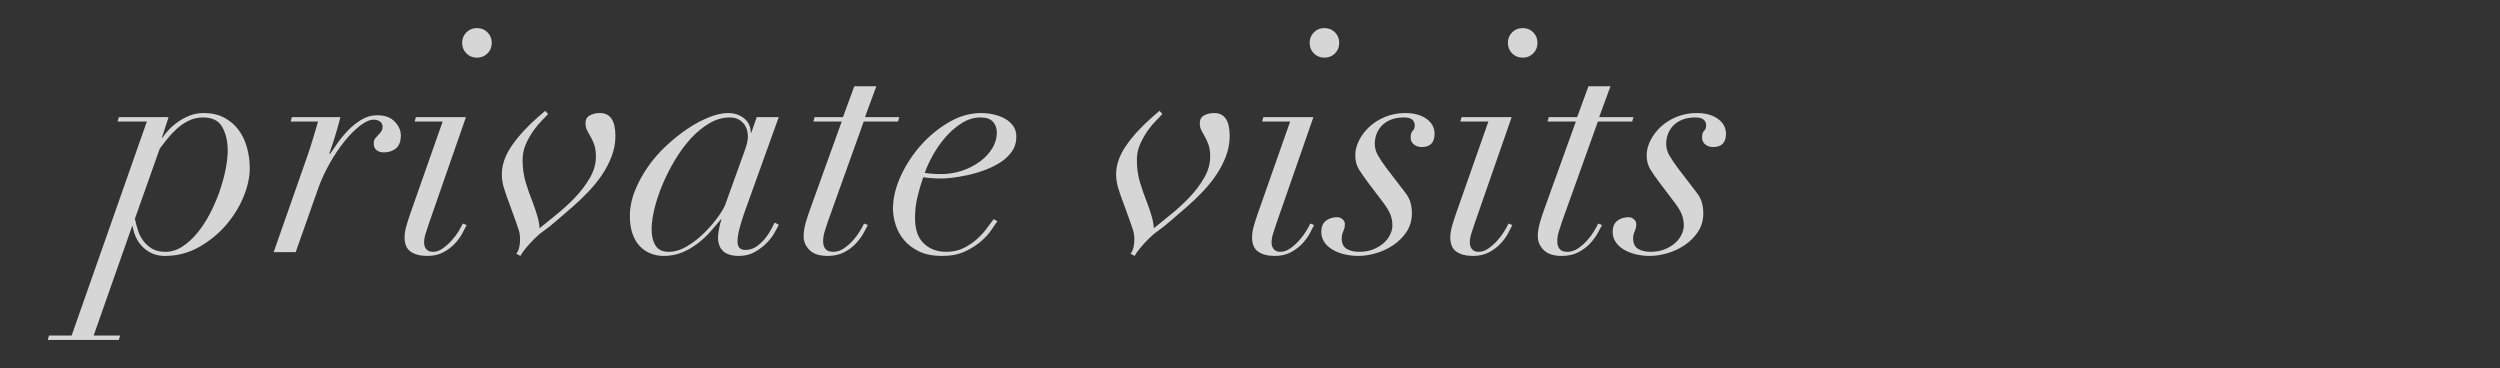 <?xml version="1.0" encoding="UTF-8"?>
<svg id="Layer_1" xmlns="http://www.w3.org/2000/svg" width="1184" height="174.3" xmlns:x="http://ns.adobe.com/Extensibility/1.0/" version="1.1" viewBox="0 0 1184 174.3">
  <rect x="0" y="0" width="1184" height="174.3" fill="#333333" stroke="none"/>
  <!-- Generator: Adobe Illustrator 29.5.1, SVG Export Plug-In . SVG Version: 2.1.0 Build 141)  -->
  <defs>
    <style>
      .st0 {
        fill: #fff;
      }

      .st1 {
        opacity: .8;
      }
    </style>
  </defs>
  <g class="st1">
    <path class="st0" d="M55.683,57.565l.6-2.086h23.548l-3.129,9.685h.297c.691-1.092,1.662-2.311,2.905-3.651s2.705-2.608,4.397-3.796c1.686-1.195,3.554-2.189,5.591-2.984,2.032-.794,4.245-1.195,6.628-1.195,3.675,0,6.883.722,9.612,2.165,2.735,1.437,4.997,3.354,6.786,5.737s3.129,5.167,4.021,8.345c.898,3.184,1.34,6.507,1.34,9.988,0,4.172-.995,8.666-2.978,13.487-1.989,4.821-4.773,9.291-8.345,13.415-3.578,4.124-7.829,7.575-12.748,10.358-4.918,2.778-10.31,4.172-16.168,4.172-3.875,0-7.205-1.267-9.988-3.802s-4.518-5.937-5.215-10.206h-.297l-18.181,51.718h12.517l-.594,2.086H22.601l.594-2.086h10.728l35.623-101.349h-13.863ZM65.374,109.209c.594,1.838,1.462,3.499,2.608,4.991,1.14,1.492,2.535,2.705,4.172,3.651s3.699,1.413,6.186,1.413c2.784,0,5.44-.819,7.975-2.456s4.894-3.778,7.077-6.41,4.172-5.664,5.961-9.091,3.305-6.907,4.548-10.431c1.243-3.53,2.207-7.004,2.905-10.437.691-3.426,1.043-6.483,1.043-9.163,0-4.269-.843-7.951-2.535-11.031-1.686-3.075-4.718-4.621-9.091-4.621-2.583,0-4.943.552-7.077,1.643-2.141,1.092-4.051,2.432-5.737,4.021-1.692,1.595-3.184,3.208-4.476,4.846s-2.383,3.056-3.275,4.245l-11.777,33.239c.394,1.886.898,3.754,1.492,5.591Z"/>
    <path class="st0" d="M148.238,65.612c.794-2.68,1.589-5.367,2.383-8.048h-12.966l.594-2.086h22.954c-.497,2.086-1.219,4.718-2.159,7.896-.946,3.184-1.965,6.265-3.056,9.242l.297.297c.995-1.486,2.238-3.275,3.724-5.361,1.492-2.092,3.184-4.1,5.07-6.04,1.886-1.935,3.972-3.578,6.259-4.918s4.718-2.013,7.302-2.013c3.675,0,6.483,1.043,8.424,3.135,1.935,2.086,2.856,4.318,2.759,6.701,0,1.595-.279,2.911-.825,3.954s-1.243,1.838-2.086,2.383-1.71.922-2.608,1.116c-.891.2-1.741.297-2.535.297-1.389,0-2.529-.346-3.426-1.043-.891-.691-1.34-1.734-1.34-3.129,0-1.092.224-1.91.673-2.456.443-.546.916-1.067,1.413-1.565s.97-1.043,1.419-1.643c.443-.594.667-1.389.667-2.383,0-.989-.394-1.789-1.189-2.383-.801-.594-1.789-.891-2.984-.891-1.886,0-4.075.964-6.556,2.905-2.486,1.935-4.949,4.421-7.38,7.453s-4.742,6.483-6.932,10.358c-2.183,3.875-3.972,7.75-5.361,11.62l-10.734,30.407h-10.431l16.095-45.902c.898-2.583,1.741-5.222,2.535-7.902Z"/>
    <path class="st0" d="M196.372,57.565l.6-2.086h23.694l-17.587,50.523c-.497,1.492-.995,3.008-1.486,4.548-.503,1.54-.746,3.002-.746,4.397,0,1.189.346,2.214,1.043,3.056.691.843,1.734,1.261,3.129,1.261,1.589,0,3.154-.54,4.694-1.637,1.54-1.092,2.953-2.359,4.245-3.802,1.292-1.437,2.389-2.905,3.281-4.397.898-1.486,1.54-2.68,1.941-3.572l1.789.74c-.4.801-1.025,2.013-1.868,3.657-.843,1.637-2.007,3.275-3.499,4.918-1.492,1.637-3.329,3.05-5.519,4.245-2.183,1.195-4.767,1.789-7.744,1.789-3.281,0-5.889-.673-7.829-2.013-1.935-1.34-2.905-3.602-2.905-6.78,0-1.686.297-3.554.898-5.591.594-2.032,1.189-3.893,1.783-5.585l15.355-43.67h-13.269ZM220.891,15.313c1.34-1.346,3.008-2.013,4.997-2.013s3.651.667,4.991,2.013c1.34,1.34,2.013,3.002,2.013,4.991s-.673,3.651-2.013,4.991-3.008,2.013-4.991,2.013-3.657-.673-4.997-2.013-2.013-3.002-2.013-4.991.673-3.651,2.013-4.991Z"/>
    <path class="st0" d="M246.307,113.455c0-1.686-.2-3.154-.594-4.397-.4-1.243-.843-2.559-1.34-3.948l-3.129-8.648c-.898-2.28-1.716-4.621-2.462-7.004s-1.116-4.67-1.116-6.853c0-4.573,1.613-9.169,4.846-13.791,3.226-4.615,7.423-9.163,12.59-13.633l3.129-2.687,1.346,1.492c-.6.697-1.565,1.716-2.911,3.056-1.34,1.34-2.68,2.959-4.021,4.846s-2.535,3.996-3.578,6.331-1.565,4.846-1.565,7.526c0,3.778.473,7.253,1.413,10.437.946,3.178,2.11,6.507,3.505,9.982.891,2.383,1.613,4.548,2.159,6.483.546,1.941.873,3.754.97,5.44,2.183-1.789,4.821-3.924,7.902-6.41,3.075-2.48,6.01-5.161,8.793-8.048,2.778-2.881,5.137-5.986,7.077-9.315,1.935-3.323,2.905-6.677,2.905-10.061,0-2.28-.249-4.142-.746-5.585-.497-1.437-1.067-2.705-1.71-3.802-.649-1.092-1.219-2.135-1.716-3.129-.497-.989-.746-2.135-.746-3.426,0-1.692.673-2.905,2.013-3.651s2.953-1.122,4.846-1.122c4.864,0,7.302,3.633,7.302,10.88,0,3.281-.594,6.489-1.789,9.618s-2.735,6.083-4.621,8.866-4.051,5.44-6.483,7.975c-2.438,2.529-4.846,4.839-7.229,6.926l-7.599,6.562c-2.383,2.086-4.372,3.675-5.961,4.767-1.595,1.098-3.129,2.383-4.621,3.875-1.589,1.595-2.959,3.081-4.1,4.476-1.146,1.389-2.013,2.626-2.608,3.724l-1.941-1.043c1.195-1.492,1.789-3.73,1.789-6.707Z"/>
    <path class="st0" d="M350.258,108.088c-.649,2.383-.97,4.524-.97,6.41,0,2.583,1.243,3.875,3.73,3.875,1.983,0,3.772-.57,5.367-1.716,1.583-1.14,2.953-2.432,4.094-3.875,1.146-1.437,2.086-2.881,2.832-4.318.746-1.443,1.267-2.462,1.565-3.056l1.941,1.043c-.497,1.092-1.243,2.486-2.238,4.172-.995,1.692-2.286,3.305-3.875,4.846s-3.426,2.881-5.513,4.021-4.524,1.716-7.302,1.716c-6.562,0-9.837-2.984-9.837-8.945,0-.691.146-1.91.443-3.651.303-1.734.697-3.299,1.195-4.694h-.297c-1.395,1.692-2.984,3.554-4.773,5.591-1.783,2.038-3.796,3.924-6.034,5.664-2.238,1.734-4.694,3.178-7.374,4.318-2.687,1.14-5.664,1.716-8.945,1.716-2.086,0-4.1-.376-6.034-1.116-1.941-.746-3.651-1.886-5.143-3.432-1.492-1.534-2.662-3.499-3.505-5.883-.843-2.389-1.267-5.222-1.267-8.496,0-3.972.794-7.951,2.389-11.923,1.589-3.972,3.651-7.775,6.186-11.401,2.529-3.627,5.458-6.98,8.793-10.061,3.323-3.081,6.701-5.761,10.134-8.048,3.426-2.286,6.804-4.075,10.134-5.367s6.283-1.941,8.866-1.941c2.984,0,5.513.849,7.605,2.535,2.086,1.692,3.129,3.93,3.129,6.707h.297l2.535-7.302h10.431l-16.247,45.156c-.891,2.59-1.662,5.07-2.311,7.453ZM353.684,68.22c.352-1.34.522-2.505.522-3.499,0-.898-.121-1.868-.37-2.911s-.697-2.007-1.34-2.905c-.649-.891-1.516-1.662-2.608-2.311-1.098-.643-2.535-.97-4.324-.97-3.281,0-6.483.922-9.612,2.759s-6.064,4.251-8.793,7.229c-2.735,2.984-5.246,6.386-7.526,10.213-2.286,3.821-4.251,7.696-5.889,11.62-1.637,3.93-2.905,7.732-3.802,11.407-.891,3.675-1.34,6.901-1.34,9.685,0,3.178.619,5.761,1.862,7.75s3.305,2.978,6.186,2.978,5.816-.891,8.793-2.68c2.984-1.789,5.713-3.924,8.199-6.41s4.621-4.967,6.41-7.453c1.789-2.48,2.929-4.415,3.426-5.81l7.896-21.911c1.195-3.178,1.965-5.44,2.311-6.78Z"/>
    <path class="st0" d="M415.02,40.869l-5.367,14.609h16.247l-.594,2.086h-16.247l-16.993,47.394c-.497,1.492-.995,3.032-1.486,4.621-.503,1.589-.746,3.184-.746,4.767,0,1.492.37,2.687,1.116,3.578.746.898,1.959,1.34,3.651,1.34,1.789,0,3.481-.54,5.07-1.637,1.589-1.092,3.026-2.359,4.318-3.802,1.292-1.437,2.389-2.905,3.281-4.397.898-1.486,1.54-2.68,1.941-3.572l1.789.74c-.4.801-1.043,2.013-1.941,3.657-.891,1.637-2.086,3.275-3.578,4.918-1.492,1.637-3.354,3.05-5.585,4.245-2.238,1.195-4.9,1.789-7.975,1.789-3.778,0-6.61-.922-8.496-2.759s-2.832-4.045-2.832-6.628c0-1.989.376-4.251,1.116-6.786.746-2.529,1.516-4.839,2.311-6.926l14.609-40.541h-13.415l.594-2.086h13.415l5.367-14.609h10.431Z"/>
    <path class="st0" d="M469.716,108.609c-1.195,1.844-2.832,3.681-4.918,5.519-2.086,1.838-4.645,3.475-7.678,4.918-3.032,1.437-6.683,2.159-10.952,2.159s-7.878-.697-10.807-2.086c-2.929-1.389-5.312-3.178-7.15-5.367-1.844-2.183-3.184-4.597-4.027-7.229s-1.267-5.191-1.267-7.672c0-4.973,1.219-10.109,3.651-15.428,2.438-5.312,5.616-10.182,9.539-14.609,3.924-4.415,8.369-8.066,13.342-10.952,4.967-2.881,10.031-4.324,15.198-4.324,1.989,0,3.978.224,5.961.673,1.989.449,3.778,1.116,5.367,2.013,1.589.891,2.881,2.038,3.875,3.426.995,1.395,1.492,3.081,1.492,5.07,0,2.68-.722,5.04-2.159,7.077-1.443,2.038-3.305,3.778-5.591,5.215-2.286,1.443-4.797,2.662-7.526,3.651-2.735.995-5.391,1.765-7.975,2.311s-4.943.946-7.077,1.195c-2.141.249-3.705.37-4.694.37-1.692,0-3.335-.049-4.918-.146-1.595-.097-2.984-.249-4.178-.449-1.092,3.178-2.007,6.331-2.753,9.461-.746,3.135-1.122,6.434-1.122,9.915,0,5.367,1.395,9.364,4.178,11.996,2.778,2.632,6.307,3.948,10.576,3.948,3.184,0,5.986-.619,8.424-1.862,2.432-1.237,4.567-2.705,6.41-4.397,1.838-1.686,3.378-3.402,4.621-5.143,1.237-1.734,2.256-3.105,3.05-4.094l1.789,1.043c-.594.691-1.486,1.959-2.68,3.796ZM470.31,57.716c-1.189-1.395-3.178-2.092-5.961-2.092-3.081,0-6.034.898-8.866,2.687s-5.391,4.003-7.678,6.628c-2.286,2.638-4.269,5.47-5.961,8.496-1.686,3.032-2.978,5.84-3.875,8.424,2.286.4,4.821.594,7.605.594,3.578,0,6.95-.546,10.134-1.637,3.178-1.092,5.986-2.535,8.417-4.324,2.438-1.789,4.372-3.875,5.816-6.259,1.437-2.383,2.159-4.87,2.159-7.453,0-1.983-.594-3.675-1.789-5.064Z"/>
    <path class="st0" d="M537.225,113.455c0-1.686-.2-3.154-.594-4.397-.4-1.243-.843-2.559-1.34-3.948l-3.129-8.648c-.898-2.28-1.716-4.621-2.462-7.004s-1.116-4.67-1.116-6.853c0-4.573,1.613-9.169,4.846-13.791,3.226-4.615,7.423-9.163,12.59-13.633l3.129-2.687,1.346,1.492c-.6.697-1.565,1.716-2.911,3.056-1.34,1.34-2.68,2.959-4.021,4.846s-2.535,3.996-3.578,6.331-1.565,4.846-1.565,7.526c0,3.778.473,7.253,1.413,10.437.946,3.178,2.11,6.507,3.505,9.982.891,2.383,1.613,4.548,2.159,6.483.546,1.941.873,3.754.97,5.44,2.183-1.789,4.821-3.924,7.902-6.41,3.075-2.48,6.01-5.161,8.793-8.048,2.778-2.881,5.137-5.986,7.077-9.315,1.935-3.323,2.905-6.677,2.905-10.061,0-2.28-.249-4.142-.746-5.585-.497-1.437-1.067-2.705-1.71-3.802-.649-1.092-1.219-2.135-1.716-3.129-.497-.989-.746-2.135-.746-3.426,0-1.692.673-2.905,2.013-3.651s2.953-1.122,4.846-1.122c4.864,0,7.302,3.633,7.302,10.88,0,3.281-.594,6.489-1.789,9.618s-2.735,6.083-4.621,8.866-4.051,5.44-6.483,7.975c-2.438,2.529-4.846,4.839-7.229,6.926l-7.599,6.562c-2.383,2.086-4.372,3.675-5.961,4.767-1.595,1.098-3.129,2.383-4.621,3.875-1.589,1.595-2.959,3.081-4.1,4.476-1.146,1.389-2.013,2.626-2.608,3.724l-1.941-1.043c1.195-1.492,1.789-3.73,1.789-6.707Z"/>
    <path class="st0" d="M597.736,57.565l.6-2.086h23.694l-17.587,50.523c-.497,1.492-.995,3.008-1.486,4.548-.503,1.54-.746,3.002-.746,4.397,0,1.189.346,2.214,1.043,3.056.691.843,1.734,1.261,3.129,1.261,1.589,0,3.154-.54,4.694-1.637,1.54-1.092,2.953-2.359,4.245-3.802,1.292-1.437,2.389-2.905,3.281-4.397.898-1.486,1.54-2.68,1.941-3.572l1.789.74c-.4.801-1.025,2.013-1.868,3.657-.843,1.637-2.007,3.275-3.499,4.918-1.492,1.637-3.329,3.05-5.519,4.245-2.183,1.195-4.767,1.789-7.744,1.789-3.281,0-5.889-.673-7.829-2.013-1.935-1.34-2.905-3.602-2.905-6.78,0-1.686.297-3.554.898-5.591.594-2.032,1.189-3.893,1.783-5.585l15.355-43.67h-13.269ZM622.255,15.313c1.34-1.346,3.008-2.013,4.997-2.013s3.651.667,4.991,2.013c1.34,1.34,2.013,3.002,2.013,4.991s-.673,3.651-2.013,4.991-3.008,2.013-4.991,2.013-3.657-.673-4.997-2.013-2.013-3.002-2.013-4.991.673-3.651,2.013-4.991Z"/>
    <path class="st0" d="M643.717,80.44c-1.243-1.935-1.862-4.245-1.862-6.926,0-2.286.594-4.621,1.789-7.004,1.189-2.389,2.832-4.548,4.918-6.489,2.086-1.935,4.591-3.499,7.526-4.694,2.929-1.189,6.083-1.789,9.461-1.789,4.178,0,7.532.922,10.061,2.759,2.535,1.838,3.802,4.197,3.802,7.077,0,4.178-2.038,6.265-6.113,6.265-1.389,0-2.608-.4-3.651-1.195s-1.565-1.935-1.565-3.426c0-1.389.321-2.408.97-3.056.643-.643.97-1.468.97-2.462,0-2.577-1.692-3.875-5.07-3.875-2.383,0-4.445.352-6.186,1.049-1.741.691-3.178,1.637-4.318,2.826-1.146,1.195-1.989,2.535-2.535,4.027s-.819,2.984-.819,4.47c0,1.989.491,3.851,1.486,5.591s2.389,3.802,4.172,6.186l8.793,11.474c1.195,1.492,2.013,3.056,2.462,4.694.449,1.643.673,3.305.673,4.997,0,3.378-.849,6.331-2.535,8.866-1.692,2.535-3.802,4.645-6.337,6.331-2.535,1.692-5.264,2.959-8.193,3.802-2.935.843-5.695,1.267-8.272,1.267-2.286,0-4.476-.249-6.562-.746s-3.948-1.213-5.585-2.159c-1.643-.946-2.959-2.135-3.954-3.578-.989-1.437-1.486-3.105-1.486-4.991,0-2.286.722-4.003,2.159-5.143,1.443-1.14,3.257-1.716,5.44-1.716.891,0,1.716.321,2.462.97.74.649,1.116,1.413,1.116,2.311,0,1.189-.249,2.311-.746,3.354s-.746,2.159-.746,3.354c0,2.383.77,4.045,2.311,4.991s3.554,1.413,6.034,1.413,4.694-.394,6.635-1.189c1.935-.794,3.578-1.789,4.918-2.984,1.34-1.189,2.359-2.529,3.056-4.021.691-1.492,1.043-2.881,1.043-4.172,0-1.989-.327-3.778-.97-5.367-.649-1.589-1.716-3.378-3.202-5.367l-7.453-9.837c-1.492-1.983-2.856-3.948-4.1-5.889Z"/>
    <path class="st0" d="M691.627,57.565l.6-2.086h23.694l-17.587,50.523c-.497,1.492-.995,3.008-1.486,4.548-.503,1.54-.746,3.002-.746,4.397,0,1.189.346,2.214,1.043,3.056.691.843,1.734,1.261,3.129,1.261,1.589,0,3.154-.54,4.694-1.637,1.54-1.092,2.953-2.359,4.245-3.802,1.292-1.437,2.389-2.905,3.281-4.397.898-1.486,1.54-2.68,1.941-3.572l1.789.74c-.4.801-1.025,2.013-1.868,3.657-.843,1.637-2.007,3.275-3.499,4.918-1.492,1.637-3.329,3.05-5.519,4.245-2.183,1.195-4.767,1.789-7.744,1.789-3.281,0-5.889-.673-7.829-2.013-1.935-1.34-2.905-3.602-2.905-6.78,0-1.686.297-3.554.898-5.591.594-2.032,1.189-3.893,1.783-5.585l15.355-43.67h-13.269ZM716.145,15.313c1.34-1.346,3.008-2.013,4.997-2.013s3.651.667,4.991,2.013c1.34,1.34,2.013,3.002,2.013,4.991s-.673,3.651-2.013,4.991-3.008,2.013-4.991,2.013-3.657-.673-4.997-2.013-2.013-3.002-2.013-4.991.673-3.651,2.013-4.991Z"/>
    <path class="st0" d="M762.72,40.869l-5.367,14.609h16.247l-.594,2.086h-16.247l-16.993,47.394c-.497,1.492-.995,3.032-1.486,4.621-.503,1.589-.746,3.184-.746,4.767,0,1.492.37,2.687,1.116,3.578.746.898,1.959,1.34,3.651,1.34,1.789,0,3.481-.54,5.07-1.637,1.589-1.092,3.026-2.359,4.318-3.802,1.292-1.437,2.389-2.905,3.281-4.397.898-1.486,1.54-2.68,1.941-3.572l1.789.74c-.4.801-1.043,2.013-1.941,3.657-.891,1.637-2.086,3.275-3.578,4.918-1.492,1.637-3.354,3.05-5.585,4.245-2.238,1.195-4.9,1.789-7.975,1.789-3.778,0-6.61-.922-8.496-2.759-1.886-1.838-2.832-4.045-2.832-6.628,0-1.989.376-4.251,1.116-6.786.746-2.529,1.516-4.839,2.311-6.926l14.609-40.541h-13.415l.594-2.086h13.415l5.367-14.609h10.431Z"/>
    <path class="st0" d="M781.726,80.44c-1.243-1.935-1.862-4.245-1.862-6.926,0-2.286.594-4.621,1.789-7.004,1.189-2.389,2.832-4.548,4.918-6.489,2.086-1.935,4.591-3.499,7.526-4.694,2.929-1.189,6.083-1.789,9.461-1.789,4.178,0,7.532.922,10.061,2.759,2.535,1.838,3.802,4.197,3.802,7.077,0,4.178-2.038,6.265-6.113,6.265-1.389,0-2.608-.4-3.651-1.195s-1.565-1.935-1.565-3.426c0-1.389.321-2.408.97-3.056.643-.643.97-1.468.97-2.462,0-2.577-1.692-3.875-5.07-3.875-2.383,0-4.445.352-6.186,1.049-1.741.691-3.178,1.637-4.318,2.826-1.146,1.195-1.989,2.535-2.535,4.027s-.819,2.984-.819,4.47c0,1.989.491,3.851,1.486,5.591s2.389,3.802,4.172,6.186l8.793,11.474c1.195,1.492,2.013,3.056,2.462,4.694.449,1.643.673,3.305.673,4.997,0,3.378-.849,6.331-2.535,8.866-1.692,2.535-3.802,4.645-6.337,6.331-2.535,1.692-5.264,2.959-8.193,3.802-2.935.843-5.695,1.267-8.272,1.267-2.286,0-4.476-.249-6.562-.746s-3.948-1.213-5.585-2.159c-1.643-.946-2.959-2.135-3.954-3.578-.989-1.437-1.486-3.105-1.486-4.991,0-2.286.722-4.003,2.159-5.143,1.443-1.14,3.257-1.716,5.44-1.716.891,0,1.716.321,2.462.97.74.649,1.116,1.413,1.116,2.311,0,1.189-.249,2.311-.746,3.354s-.746,2.159-.746,3.354c0,2.383.77,4.045,2.311,4.991s3.554,1.413,6.034,1.413,4.694-.394,6.635-1.189c1.935-.794,3.578-1.789,4.918-2.984,1.34-1.189,2.359-2.529,3.056-4.021.691-1.492,1.043-2.881,1.043-4.172,0-1.989-.327-3.778-.97-5.367-.649-1.589-1.716-3.378-3.202-5.367l-7.453-9.837c-1.492-1.983-2.856-3.948-4.1-5.889Z"/>
  </g>
</svg>
